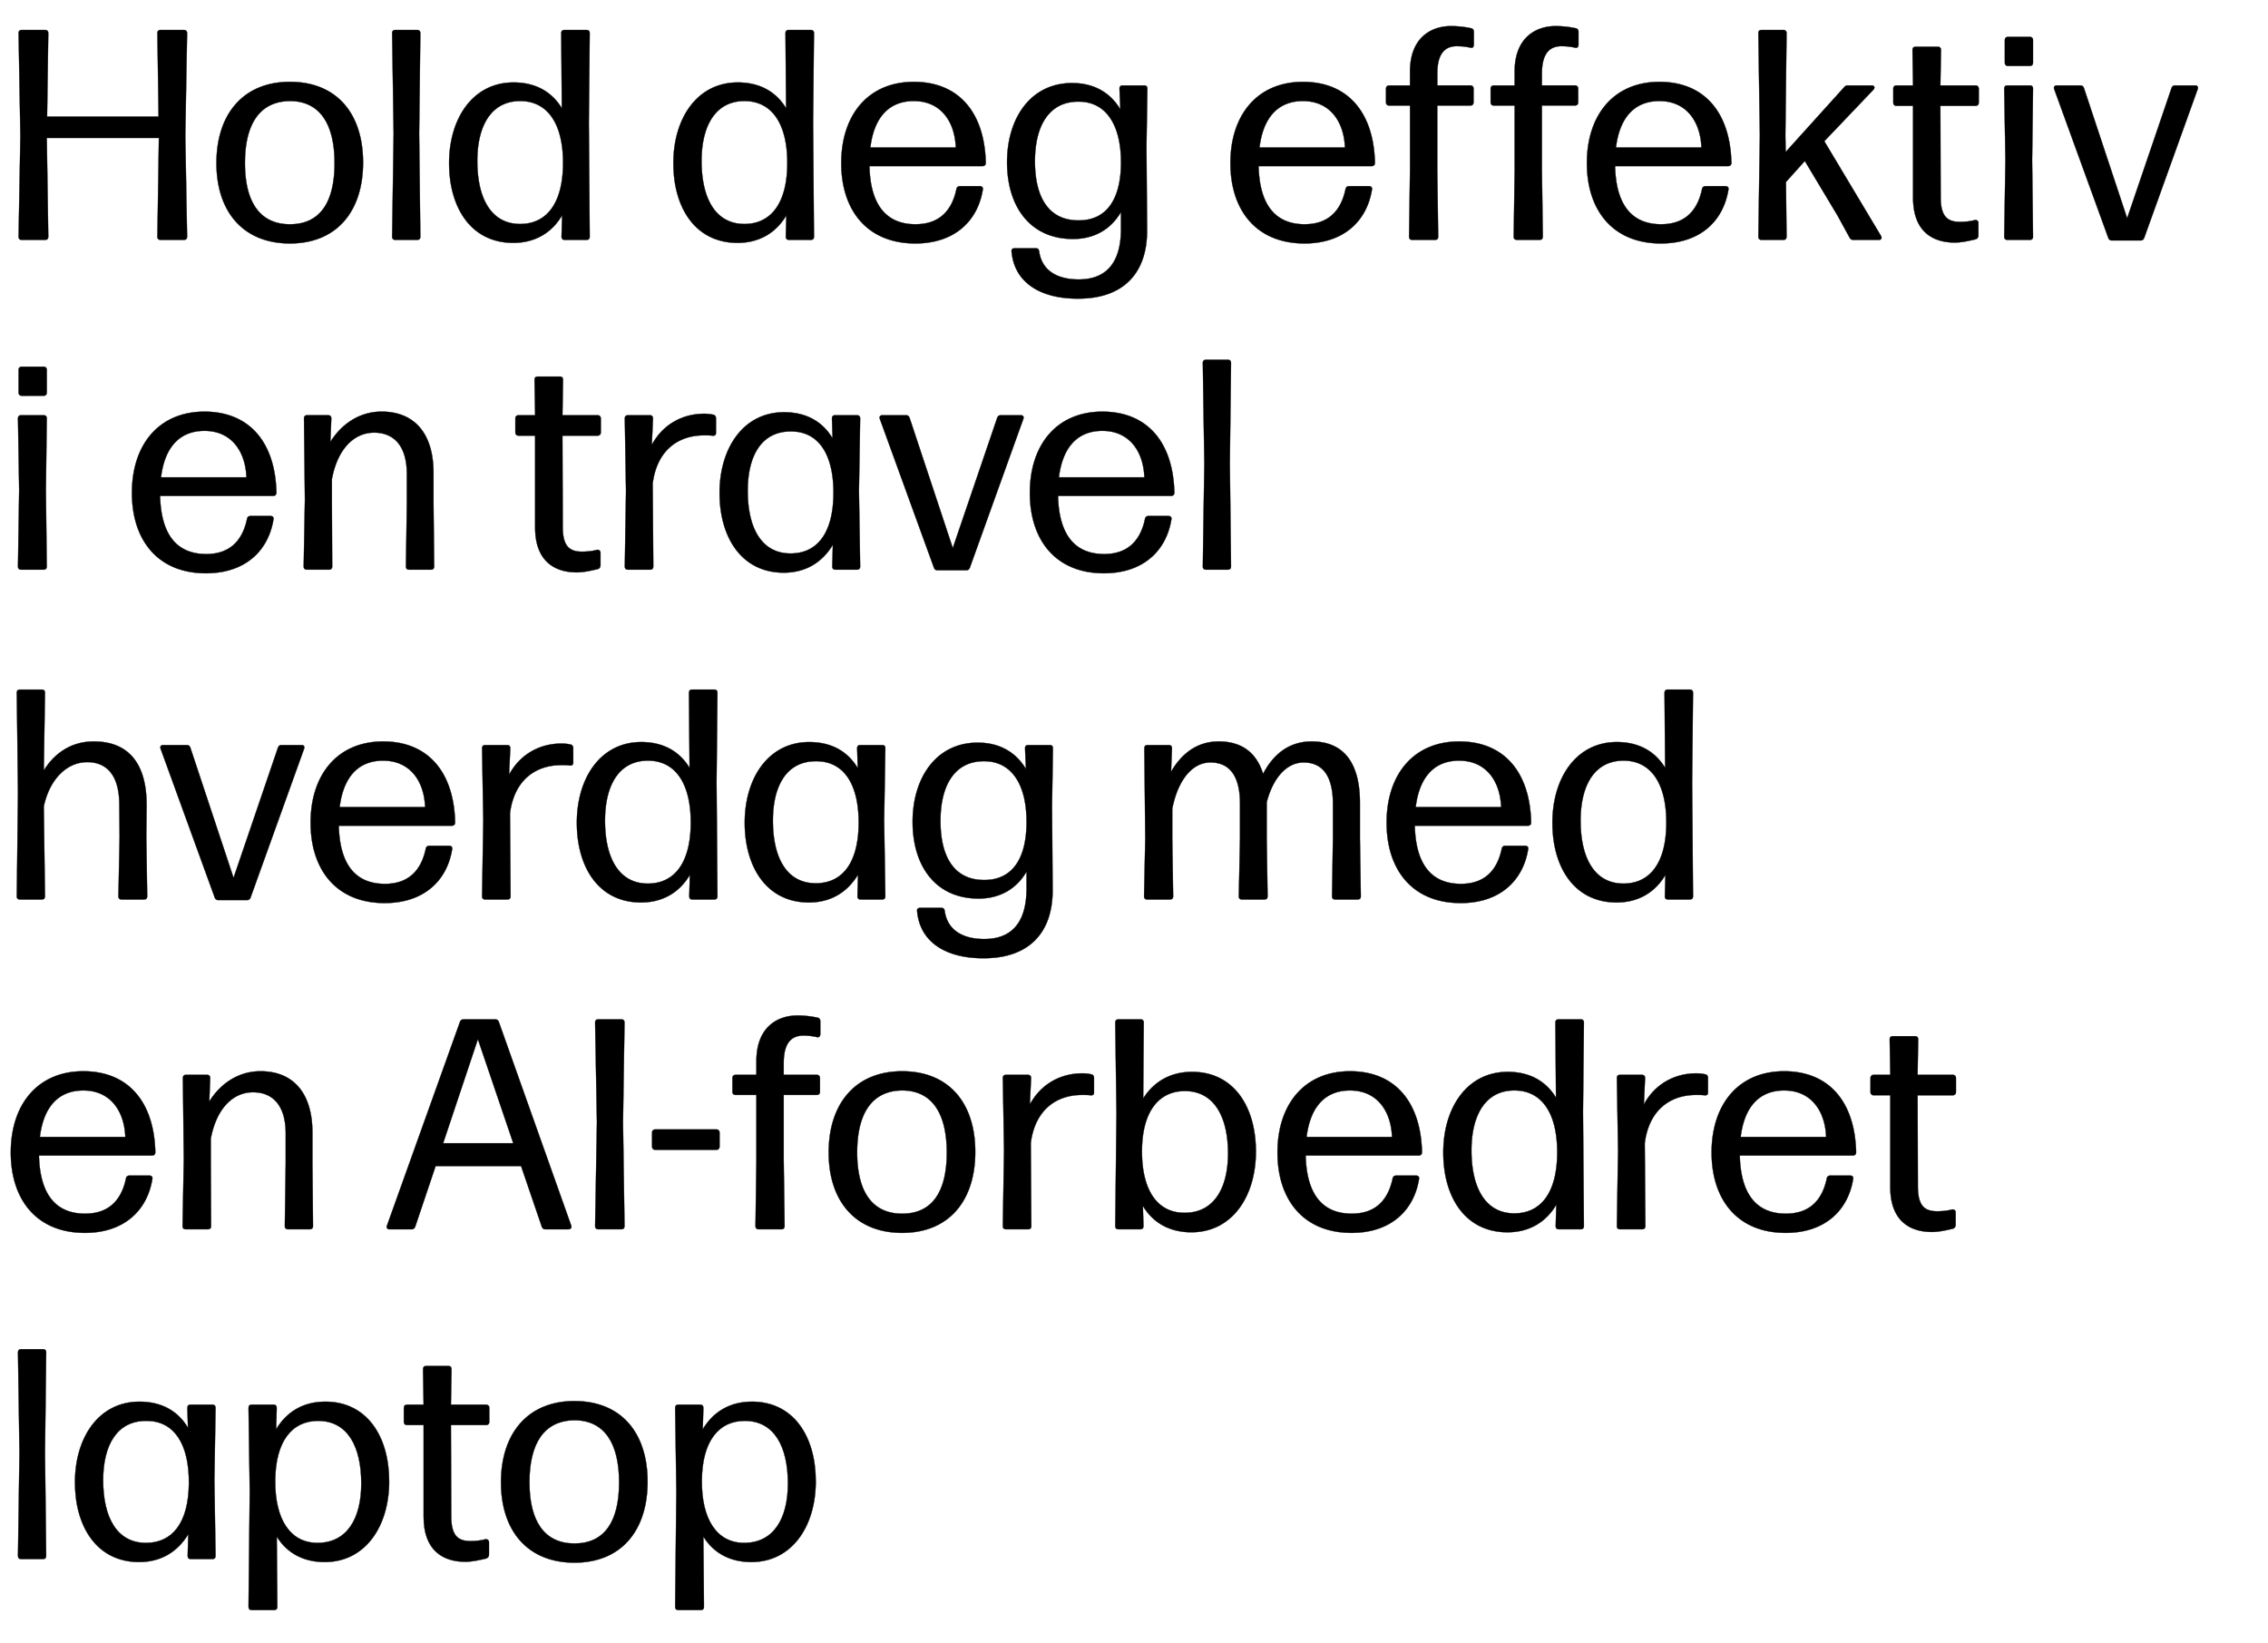 <svg width="118.366" height="85.768" viewBox="0 0 118.366 85.768" xmlns="http://www.w3.org/2000/svg"><g stroke="#000"><path d="M8.277 6.087h-5.82l.062-4.35c0-.125-.062-.172-.172-.172H1.142c-.11 0-.172.047-.172.172l.094 5.367-.094 5.241c0 .126.063.173.172.173h1.205c.11 0 .172-.047.172-.173l-.078-5.147h5.852l-.078 5.147c0 .126.062.173.172.173h1.205c.11 0 .172-.047.172-.173L9.67 7.104l.094-5.367c0-.125-.063-.172-.172-.172H8.387c-.11 0-.172.047-.172.172zM15.13 12.705c2.457 0 3.818-1.69 3.818-4.224 0-2.535-1.36-4.21-3.817-4.21-2.441 0-3.834 1.69-3.834 4.24 0 2.536 1.393 4.194 3.834 4.194zm0-1.001c-1.564 0-2.346-1.158-2.346-3.192 0-2.034.766-3.223 2.347-3.239 1.564 0 2.33 1.205 2.33 3.239s-.75 3.192-2.33 3.192zM21.874 6.963l.063-5.226c0-.125-.063-.172-.172-.172h-1.127c-.11 0-.172.047-.172.172l.078 5.242-.078 5.366c0 .126.063.173.172.173h1.127c.11 0 .172-.047.172-.173zM29.322 5.649c-.532-.877-1.392-1.346-2.519-1.346-2.128 0-3.364 1.878-3.364 4.209 0 2.347 1.158 4.162 3.348 4.162 1.143 0 2.019-.532 2.55-1.44l-.03 1.111c0 .126.062.173.172.173h1.126c.11 0 .172-.047.172-.173L30.731 6.4l.046-4.663c0-.125-.062-.172-.172-.172h-1.142c-.11 0-.172.047-.172.172zm-2.175 6.04c-1.517 0-2.237-1.346-2.237-3.287 0-1.83.72-3.145 2.269-3.129 1.424.016 2.222 1.22 2.206 3.286-.016 2.08-.876 3.13-2.238 3.13zM41.026 5.649c-.532-.877-1.392-1.346-2.519-1.346-2.128 0-3.364 1.878-3.364 4.209 0 2.347 1.158 4.162 3.348 4.162 1.143 0 2.019-.532 2.55-1.44l-.03 1.111c0 .126.062.173.172.173h1.126c.11 0 .172-.047.172-.173L42.434 6.4l.047-4.663c0-.125-.062-.172-.172-.172h-1.142c-.11 0-.172.047-.172.172zm-2.175 6.04c-1.517 0-2.237-1.346-2.237-3.287 0-1.83.72-3.145 2.269-3.129 1.423.016 2.221 1.22 2.206 3.286-.016 2.08-.876 3.13-2.238 3.13zM47.786 11.704c-1.565 0-2.363-1.048-2.41-3.036h5.899c.11 0 .172-.062.172-.172-.063-2.644-1.424-4.224-3.755-4.224-2.379 0-3.787 1.72-3.787 4.24 0 2.456 1.346 4.193 3.865 4.193 2.05 0 3.255-1.173 3.52-2.8.032-.126-.046-.188-.156-.188h-1.033c-.094 0-.172.047-.187.156-.25 1.19-.955 1.83-2.128 1.83zm-.094-6.431c1.424 0 2.143 1.095 2.19 2.425h-4.459c.188-1.533.939-2.425 2.269-2.425zM58.426 4.631l.046 1.08c-.532-.892-1.392-1.377-2.519-1.377-2.175 0-3.395 1.847-3.395 4.131 0 2.3 1.19 4.006 3.442 4.006 1.127 0 1.987-.517 2.504-1.409v.877c0 1.846-.83 2.644-2.206 2.644-1.111 0-1.925-.454-2.066-1.47-.015-.095-.062-.157-.172-.157h-1.11c-.11 0-.173.062-.157.172.156 1.705 1.627 2.472 3.489 2.456 2.316 0 3.614-1.298 3.583-3.63l-.031-4.334.047-2.989c0-.125-.063-.172-.172-.172h-1.111c-.11 0-.172.047-.172.172zm-2.113 6.87c-1.518.015-2.3-1.111-2.3-3.083 0-1.893.767-3.13 2.285-3.114 1.408 0 2.221 1.19 2.206 3.224-.016 2.018-.86 2.972-2.19 2.972zM68.095 11.704c-1.564 0-2.362-1.048-2.41-3.036h5.9c.11 0 .172-.062.172-.172-.063-2.644-1.424-4.224-3.756-4.224-2.378 0-3.786 1.72-3.786 4.24 0 2.456 1.346 4.193 3.865 4.193 2.05 0 3.254-1.173 3.52-2.8.032-.126-.047-.188-.156-.188H70.41c-.094 0-.172.047-.188.156-.25 1.19-.954 1.83-2.128 1.83zm-.094-6.431c1.424 0 2.144 1.095 2.191 2.425h-4.46c.188-1.533.94-2.425 2.27-2.425zM76.044 2.41c.266 0 .485.03.704.078.11.031.172-.047.172-.157V1.66c0-.094-.047-.173-.156-.188a5.1 5.1 0 00-1.033-.11c-1.048 0-2.144.61-2.144 2.379v.72h-1.08c-.109 0-.171.062-.171.171v.705c0 .11.062.172.172.172h1.08v3.38l-.048 3.457c0 .126.063.173.173.173h1.173c.11 0 .172-.047.172-.173l-.047-3.458v-3.38h1.721c.11 0 .173-.062.173-.171V4.63c0-.109-.063-.172-.173-.172h-1.72v-.61c0-1.048.39-1.44 1.032-1.44zM81.505 2.41c.266 0 .485.03.704.078.11.031.172-.047.172-.157V1.66c0-.094-.047-.173-.157-.188a5.1 5.1 0 00-1.032-.11c-1.049 0-2.144.61-2.144 2.379v.72h-1.08c-.109 0-.172.062-.172.171v.705c0 .11.063.172.173.172h1.08v3.38L79 12.344c0 .126.063.173.172.173h1.174c.11 0 .172-.047.172-.173l-.047-3.458v-3.38h1.721c.11 0 .172-.062.172-.171V4.63c0-.109-.062-.172-.172-.172h-1.721v-.61c0-1.048.391-1.44 1.033-1.44zM86.7 11.704c-1.565 0-2.363-1.048-2.41-3.036h5.899c.11 0 .172-.062.172-.172-.063-2.644-1.424-4.224-3.755-4.224-2.379 0-3.787 1.72-3.787 4.24 0 2.456 1.346 4.193 3.865 4.193 2.05 0 3.254-1.173 3.52-2.8.032-.126-.047-.188-.156-.188h-1.033c-.094 0-.172.047-.188.156-.25 1.19-.954 1.83-2.128 1.83zm-.094-6.431c1.423 0 2.143 1.095 2.19 2.425h-4.46c.189-1.533.94-2.425 2.27-2.425zM96.244 4.553l-3.051 3.38-.016-.876.063-5.32c0-.125-.063-.172-.172-.172H91.94c-.11 0-.172.047-.172.172l.078 5.351-.078 5.257c0 .126.063.173.172.173h1.127c.11 0 .172-.047.172-.173l-.031-2.847.985-1.096L95.9 11.25l.626 1.142c.047.094.11.126.203.126h1.33c.125 0 .172-.094.11-.204L95.21 7.37l2.566-2.692c.094-.11.047-.219-.093-.219h-1.237a.23.23 0 00-.203.094zM101.126 2.44h-1.142c-.11 0-.172.048-.172.173l.03 1.846h-.86c-.11 0-.172.063-.172.172v.72c0 .11.063.172.172.172h.86v4.788c0 1.753 1.002 2.347 2.176 2.347.36 0 .766-.094 1.095-.172.094-.031.14-.11.14-.203v-.642c0-.11-.077-.172-.187-.156-.219.062-.5.094-.782.094-.673 0-1.002-.313-1.002-1.299l-.015-4.757h1.83c.11 0 .173-.062.173-.172v-.72c0-.109-.063-.172-.173-.172h-1.83l.031-1.846c0-.125-.063-.172-.172-.172zM105.93 1.925h-1.127c-.11 0-.172.062-.172.172V3.27c0 .11.062.172.172.172h1.127c.109 0 .172-.062.172-.172V2.097c0-.11-.063-.172-.172-.172zm.125 6.43l.047-3.724c0-.125-.063-.172-.172-.172h-1.158c-.11 0-.172.047-.172.172l.062 3.724-.062 3.99c0 .126.062.173.172.173h1.158c.109 0 .172-.047.172-.173zM111.907 12.408l2.785-7.745c.047-.11 0-.204-.125-.204h-1.049c-.094 0-.156.047-.188.141l-2.315 6.79-2.253-6.79c-.032-.094-.094-.14-.188-.14h-1.236c-.125 0-.172.093-.125.203l2.816 7.745c.031.094.094.14.188.14h1.502c.094 0 .156-.046.188-.14z" stroke-width=".016"/></g><g stroke="#000"><path d="M2.269 19.136H1.142c-.11 0-.172.063-.172.172v1.174c0 .11.063.172.172.172H2.27c.11 0 .172-.063.172-.172v-1.174c0-.11-.063-.172-.172-.172zm.125 6.431l.047-3.724c0-.125-.063-.172-.172-.172H1.11c-.11 0-.172.047-.172.172L1 25.567l-.062 3.99c0 .125.062.172.172.172h1.158c.11 0 .172-.047.172-.172zM10.765 28.915c-1.565 0-2.363-1.048-2.41-3.035h5.9c.109 0 .171-.063.171-.172-.062-2.644-1.423-4.225-3.755-4.225-2.378 0-3.786 1.721-3.786 4.24 0 2.457 1.345 4.194 3.864 4.194 2.05 0 3.255-1.174 3.521-2.8.031-.126-.047-.189-.156-.189H13.08c-.094 0-.172.047-.188.157-.25 1.189-.954 1.83-2.128 1.83zm-.094-6.43c1.424 0 2.144 1.095 2.19 2.425H8.403c.188-1.534.94-2.425 2.27-2.425zM17.321 26.287v-1.283c.297-1.58 1.158-2.426 2.206-2.426 1.002 0 1.706.658 1.706 2.16v1.549l-.047 3.27c0 .125.062.172.172.172h1.127c.11 0 .172-.047.172-.172l-.032-3.27V24.69c0-2.113-1.032-3.208-2.706-3.208-1.268 0-2.175.767-2.676 1.58l.047-1.22c0-.125-.063-.172-.172-.172h-1.08c-.11 0-.172.047-.172.172l.047 4.225-.063 3.489c0 .125.063.172.172.172h1.143c.11 0 .172-.047.172-.172zM29.213 19.653H28.07c-.11 0-.173.046-.173.172l.032 1.846h-.86c-.11 0-.173.063-.173.172v.72c0 .11.063.172.172.172h.86v4.788c0 1.752 1.002 2.347 2.176 2.347.36 0 .766-.094 1.095-.172.094-.031.14-.11.14-.204v-.641c0-.11-.077-.172-.187-.157-.22.063-.5.094-.782.094-.673 0-1.002-.313-1.002-1.298l-.015-4.757h1.83c.11 0 .172-.063.172-.172v-.72c0-.11-.062-.172-.172-.172h-1.83l.03-1.846c0-.126-.062-.172-.171-.172zM34.063 25.238c.22-1.736 1.33-2.519 2.676-2.519.172 0 .313 0 .438.016s.188-.031.188-.14v-.768c0-.093-.047-.172-.157-.187a2.124 2.124 0 00-.453-.047c-1.127 0-2.16.547-2.739 1.627l.063-1.377c0-.125-.063-.172-.172-.172H32.78c-.11 0-.172.047-.172.172l.063 3.771-.063 3.943c0 .125.063.172.172.172h1.142c.11 0 .173-.047.173-.172zM43.451 22.876c-.532-.892-1.392-1.362-2.534-1.362-2.128 0-3.364 1.878-3.364 4.21 0 2.33 1.157 4.162 3.348 4.162 1.158 0 2.018-.548 2.566-1.456l-.031 1.127c0 .125.062.172.172.172h1.11c.11 0 .173-.047.173-.172l-.063-3.943.063-3.77c0-.126-.063-.173-.172-.173h-1.127c-.11 0-.172.047-.172.172zm-2.19 6.008c-1.518 0-2.238-1.33-2.238-3.27 0-1.83.72-3.114 2.27-3.098 1.423 0 2.221 1.19 2.205 3.254-.015 2.066-.86 3.114-2.237 3.114zM50.618 29.62l2.785-7.746c.047-.11 0-.203-.125-.203h-1.049c-.094 0-.156.047-.187.14l-2.316 6.792-2.253-6.791c-.032-.094-.094-.141-.188-.141h-1.236c-.125 0-.172.094-.125.203l2.816 7.746c.031.093.094.14.188.14h1.502c.094 0 .156-.047.188-.14zM57.628 28.915c-1.565 0-2.363-1.048-2.41-3.035h5.899c.11 0 .172-.063.172-.172-.063-2.644-1.424-4.225-3.755-4.225-2.379 0-3.787 1.721-3.787 4.24 0 2.457 1.346 4.194 3.865 4.194 2.05 0 3.254-1.174 3.52-2.8.032-.126-.047-.189-.156-.189h-1.033c-.094 0-.172.047-.187.157-.25 1.189-.955 1.83-2.128 1.83zm-.094-6.43c1.424 0 2.143 1.095 2.19 2.425h-4.46c.189-1.534.94-2.425 2.27-2.425zM64.184 24.174l.062-5.226c0-.125-.062-.172-.172-.172h-1.127c-.109 0-.172.047-.172.172l.079 5.242-.079 5.367c0 .125.063.172.172.172h1.127c.11 0 .172-.047.172-.172z" stroke-width=".016"/></g><g stroke="#000"><path d="M7.651 42.059c.016-2.316-1.032-3.364-2.754-3.364-1.236 0-2.096.673-2.613 1.518l.063-4.053c0-.125-.063-.172-.172-.172H1.048c-.11 0-.172.047-.172.172l.063 5.226-.063 5.383c0 .125.063.172.172.172h1.127c.11 0 .172-.047.172-.172l-.063-4.679c.313-1.455 1.22-2.316 2.27-2.316.97 0 1.658.626 1.673 2.175l.016 1.737-.062 3.083c0 .125.062.172.172.172H7.51c.109 0 .172-.047.172-.172l-.047-3.099zM13.08 46.831l2.786-7.745c.047-.11 0-.203-.125-.203h-1.049c-.093 0-.156.046-.187.14l-2.316 6.791-2.253-6.79c-.032-.095-.094-.141-.188-.141H8.512c-.125 0-.172.093-.125.203l2.816 7.745c.031.094.094.141.188.141h1.502c.094 0 .157-.047.188-.14zM20.09 46.127c-1.564 0-2.362-1.048-2.409-3.035h5.899c.11 0 .172-.063.172-.173-.063-2.644-1.424-4.224-3.755-4.224-2.379 0-3.787 1.72-3.787 4.24 0 2.457 1.346 4.193 3.865 4.193 2.05 0 3.255-1.173 3.52-2.8.032-.126-.046-.188-.156-.188h-1.033c-.094 0-.172.047-.187.156-.25 1.19-.955 1.831-2.128 1.831zm-.093-6.43c1.424 0 2.143 1.094 2.19 2.424h-4.46c.189-1.533.94-2.425 2.27-2.425zM26.615 42.45c.22-1.737 1.33-2.52 2.676-2.52.172 0 .313 0 .438.017.125.015.188-.032.188-.141v-.767c0-.094-.047-.172-.157-.188a2.124 2.124 0 00-.453-.047c-1.127 0-2.16.548-2.739 1.628l.063-1.377c0-.126-.063-.172-.172-.172h-1.127c-.11 0-.172.046-.172.172l.063 3.77-.063 3.944c0 .125.063.172.172.172h1.143c.11 0 .172-.047.172-.172zM35.988 40.072c-.532-.877-1.393-1.346-2.52-1.346-2.127 0-3.363 1.878-3.363 4.21 0 2.346 1.158 4.161 3.348 4.161 1.142 0 2.019-.532 2.55-1.44l-.03 1.112c0 .125.062.172.171.172h1.127c.11 0 .172-.047.172-.172l-.047-5.946.047-4.663c0-.125-.063-.172-.172-.172h-1.142c-.11 0-.172.047-.172.172zm-2.175 6.04c-1.518 0-2.238-1.346-2.238-3.286 0-1.831.72-3.145 2.27-3.13 1.423.016 2.221 1.22 2.205 3.286-.015 2.081-.876 3.13-2.237 3.13zM44.766 40.087c-.532-.892-1.393-1.36-2.535-1.36-2.128 0-3.364 1.877-3.364 4.208 0 2.331 1.158 4.162 3.348 4.162 1.158 0 2.019-.547 2.566-1.455l-.03 1.127c0 .125.062.172.171.172h1.111c.11 0 .172-.047.172-.172l-.062-3.943.062-3.771c0-.126-.062-.172-.172-.172h-1.126c-.11 0-.173.046-.173.172zm-2.19 6.009c-1.519 0-2.238-1.33-2.238-3.27 0-1.831.72-3.114 2.269-3.099 1.423 0 2.221 1.19 2.206 3.255-.016 2.065-.86 3.114-2.238 3.114zM53.497 39.055l.047 1.08c-.532-.893-1.393-1.378-2.52-1.378-2.174 0-3.395 1.847-3.395 4.131 0 2.3 1.19 4.006 3.442 4.006 1.127 0 1.988-.517 2.504-1.408v.876c0 1.846-.83 2.644-2.206 2.644-1.111 0-1.925-.454-2.066-1.47-.015-.095-.062-.157-.172-.157h-1.11c-.11 0-.173.062-.157.172.156 1.705 1.627 2.472 3.49 2.456 2.315 0 3.614-1.298 3.582-3.63l-.031-4.334.047-2.988c0-.126-.063-.172-.172-.172h-1.111c-.11 0-.172.046-.172.172zm-2.113 6.869c-1.517.015-2.3-1.111-2.3-3.083 0-1.893.767-3.13 2.285-3.114 1.408 0 2.222 1.19 2.206 3.224-.016 2.018-.86 2.973-2.19 2.973zM70.974 43.764v-1.862c0-2.206-.938-3.207-2.519-3.207-1.126 0-1.971.61-2.535 1.69-.36-1.158-1.173-1.69-2.315-1.69-1.205 0-1.988.72-2.488 1.58l.047-1.22c0-.126-.063-.172-.172-.172h-1.096c-.11 0-.172.046-.172.172l.047 4.71-.062 3.004c0 .125.062.172.172.172h1.173c.11 0 .172-.047.172-.172l-.047-3.005v-1.549c.298-1.533 1.064-2.425 1.988-2.425.938 0 1.549.61 1.549 2.16v1.814l-.063 3.005c0 .125.063.172.172.172h1.158c.11 0 .172-.047.172-.172l-.047-3.005v-1.893c.344-1.33 1.08-2.08 1.925-2.08.923 0 1.533.61 1.533 2.158v1.815l-.047 3.005c0 .125.063.172.172.172h1.158c.11 0 .172-.047.172-.172zM76.247 46.127c-1.564 0-2.362-1.048-2.41-3.035h5.9c.11 0 .172-.063.172-.173-.063-2.644-1.424-4.224-3.756-4.224-2.378 0-3.786 1.72-3.786 4.24 0 2.457 1.346 4.193 3.865 4.193 2.05 0 3.254-1.173 3.52-2.8.032-.126-.047-.188-.156-.188h-1.033c-.094 0-.172.047-.188.156-.25 1.19-.954 1.831-2.128 1.831zm-.094-6.43c1.424 0 2.144 1.094 2.191 2.424h-4.46c.188-1.533.94-2.425 2.27-2.425zM86.903 40.072c-.532-.877-1.393-1.346-2.52-1.346-2.127 0-3.363 1.878-3.363 4.21 0 2.346 1.158 4.161 3.348 4.161 1.142 0 2.019-.532 2.55-1.44l-.03 1.112c0 .125.062.172.171.172h1.127c.11 0 .172-.047.172-.172l-.047-5.946.047-4.663c0-.125-.063-.172-.172-.172h-1.142c-.11 0-.172.047-.172.172zm-2.175 6.04c-1.518 0-2.238-1.346-2.238-3.286 0-1.831.72-3.145 2.27-3.13 1.423.016 2.221 1.22 2.205 3.286-.015 2.081-.876 3.13-2.237 3.13z" stroke-width=".016"/></g><g stroke="#000"><path d="M4.444 63.339c-1.565 0-2.363-1.049-2.41-3.036h5.899c.11 0 .172-.062.172-.172-.062-2.644-1.424-4.225-3.755-4.225-2.378 0-3.787 1.722-3.787 4.24 0 2.457 1.346 4.194 3.865 4.194 2.05 0 3.255-1.173 3.52-2.8.032-.126-.046-.189-.156-.189H6.76c-.093 0-.172.047-.187.157-.25 1.19-.955 1.83-2.128 1.83zm-.094-6.431c1.424 0 2.143 1.095 2.19 2.425H2.081c.188-1.533.939-2.425 2.269-2.425zM11 60.71v-1.283c.297-1.58 1.158-2.425 2.206-2.425 1.001 0 1.705.657 1.705 2.159v1.549l-.046 3.27c0 .125.062.172.172.172h1.126c.11 0 .172-.047.172-.172l-.03-3.27v-1.596c0-2.112-1.034-3.208-2.708-3.208-1.267 0-2.175.767-2.675 1.58l.046-1.22c0-.125-.062-.172-.172-.172h-1.08c-.109 0-.171.047-.171.172l.047 4.225-.063 3.49c0 .124.063.171.172.171h1.142c.11 0 .172-.047.172-.172zM25.849 53.2H24.19c-.094 0-.156.046-.188.14L20.2 63.95c-.047.11 0 .203.125.203h1.158c.094 0 .157-.047.188-.14l1.064-3.161h4.46l1.079 3.16c.031.094.094.141.188.141h1.205c.125 0 .187-.094.14-.203l-3.77-10.609c-.032-.094-.094-.14-.188-.14zm.938 6.462h-3.66l1.814-5.43zM32.514 58.566l.078-5.194c0-.126-.062-.173-.172-.173h-1.189c-.11 0-.172.047-.172.173l.094 5.194-.094 5.414c0 .125.063.172.172.172h1.19c.109 0 .171-.047.171-.172zM37.38 58.942h-3.176c-.11 0-.172.062-.172.172v.72c0 .11.063.172.172.172h3.176c.11 0 .173-.063.173-.172v-.72c0-.11-.063-.172-.173-.172zM41.934 54.044c.266 0 .485.032.704.079.11.03.172-.047.172-.157v-.673c0-.094-.047-.172-.157-.187a5.1 5.1 0 00-1.032-.11c-1.049 0-2.144.61-2.144 2.378v.72h-1.08c-.109 0-.172.063-.172.172v.704c0 .11.063.172.172.172h1.08v3.38l-.047 3.458c0 .125.063.172.172.172h1.174c.11 0 .172-.047.172-.172l-.047-3.458v-3.38h1.721c.11 0 .172-.062.172-.172v-.704c0-.11-.062-.172-.172-.172h-1.721v-.61c0-1.048.391-1.44 1.033-1.44zM47.082 64.34c2.456 0 3.817-1.69 3.817-4.225 0-2.534-1.36-4.209-3.817-4.209-2.441 0-3.834 1.69-3.834 4.24 0 2.535 1.393 4.194 3.834 4.194zm0-1.001c-1.565 0-2.348-1.158-2.348-3.192 0-2.034.767-3.224 2.348-3.24 1.564 0 2.33 1.206 2.33 3.24 0 2.034-.75 3.192-2.33 3.192zM53.794 59.662c.22-1.737 1.33-2.52 2.676-2.52.172 0 .313 0 .438.016s.188-.031.188-.14v-.767c0-.094-.047-.173-.157-.188a2.124 2.124 0 00-.454-.047c-1.126 0-2.159.548-2.738 1.627l.063-1.377c0-.125-.063-.172-.172-.172H52.51c-.11 0-.172.047-.172.172l.062 3.771-.062 3.943c0 .125.062.172.172.172h1.142c.11 0 .172-.047.172-.172zM62.212 55.938c-1.127 0-2.003.516-2.55 1.392l.03-3.958c0-.126-.062-.173-.171-.173h-1.142c-.11 0-.173.047-.173.173l.063 4.725-.063 5.883c0 .125.063.172.173.172h1.126c.11 0 .172-.047.172-.172l-.031-1.048c.532.892 1.408 1.377 2.535 1.377 2.128 0 3.364-1.878 3.364-4.21 0-2.346-1.158-4.161-3.333-4.161zm-.407 7.354c-1.408 0-2.222-1.19-2.206-3.255.016-2.05.892-3.098 2.238-3.098 1.517 0 2.253 1.33 2.253 3.255 0 1.815-.736 3.113-2.285 3.098zM70.552 63.339c-1.565 0-2.363-1.049-2.41-3.036h5.9c.109 0 .171-.062.171-.172-.062-2.644-1.424-4.225-3.755-4.225-2.378 0-3.787 1.722-3.787 4.24 0 2.457 1.346 4.194 3.865 4.194 2.05 0 3.255-1.173 3.52-2.8.032-.126-.046-.189-.156-.189h-1.032c-.094 0-.173.047-.188.157-.25 1.19-.955 1.83-2.128 1.83zm-.094-6.431c1.424 0 2.144 1.095 2.19 2.425H68.19c.188-1.533.939-2.425 2.269-2.425zM81.207 57.283c-.532-.876-1.392-1.345-2.519-1.345-2.128 0-3.364 1.877-3.364 4.209 0 2.347 1.158 4.162 3.349 4.162 1.142 0 2.018-.532 2.55-1.44l-.031 1.111c0 .125.062.172.172.172h1.126c.11 0 .173-.047.173-.172l-.047-5.946.047-4.662c0-.126-.063-.173-.173-.173h-1.142c-.11 0-.172.047-.172.173zm-2.175 6.04c-1.517 0-2.237-1.346-2.237-3.286 0-1.83.72-3.145 2.269-3.13 1.424.016 2.222 1.221 2.206 3.287-.016 2.08-.876 3.129-2.238 3.129zM85.839 59.662c.219-1.737 1.33-2.52 2.676-2.52.172 0 .312 0 .438.016.125.016.187-.031.187-.14v-.767c0-.094-.047-.173-.156-.188a2.124 2.124 0 00-.454-.047c-1.126 0-2.16.548-2.738 1.627l.063-1.377c0-.125-.063-.172-.173-.172h-1.126c-.11 0-.172.047-.172.172l.062 3.771-.062 3.943c0 .125.062.172.172.172h1.142c.11 0 .172-.047.172-.172zM93.209 63.339c-1.565 0-2.363-1.049-2.41-3.036h5.899c.11 0 .172-.062.172-.172-.063-2.644-1.424-4.225-3.755-4.225-2.379 0-3.787 1.722-3.787 4.24 0 2.457 1.346 4.194 3.865 4.194 2.05 0 3.254-1.173 3.52-2.8.032-.126-.046-.189-.156-.189h-1.033c-.094 0-.172.047-.187.157-.25 1.19-.955 1.83-2.128 1.83zm-.094-6.431c1.424 0 2.143 1.095 2.19 2.425h-4.46c.189-1.533.94-2.425 2.27-2.425zM99.937 54.076h-1.142c-.11 0-.173.047-.173.172l.032 1.846h-.86c-.11 0-.173.063-.173.172v.72c0 .11.063.172.172.172h.86v4.788c0 1.753 1.002 2.347 2.176 2.347.36 0 .766-.094 1.095-.172.094-.031.14-.11.14-.203v-.642c0-.11-.078-.172-.187-.156-.22.062-.5.093-.782.093-.673 0-1.002-.312-1.002-1.298l-.015-4.757h1.83c.11 0 .172-.062.172-.172v-.72c0-.11-.062-.172-.172-.172h-1.83l.03-1.846c0-.125-.062-.172-.171-.172z" stroke-width=".016"/></g><g stroke="#000"><path d="M2.347 75.81l.063-5.227c0-.125-.063-.172-.172-.172H1.11c-.11 0-.172.047-.172.172l.078 5.242-.078 5.367c0 .125.062.172.172.172h1.127c.109 0 .172-.047.172-.172zM9.81 74.51c-.531-.891-1.392-1.36-2.534-1.36-2.128 0-3.364 1.877-3.364 4.208 0 2.332 1.158 4.162 3.348 4.162 1.158 0 2.019-.547 2.566-1.455l-.031 1.127c0 .125.063.172.172.172h1.111c.11 0 .172-.047.172-.172l-.062-3.943.062-3.771c0-.125-.062-.172-.172-.172H9.951c-.11 0-.172.047-.172.172zM7.62 80.52c-1.518 0-2.237-1.33-2.237-3.27 0-1.83.72-3.114 2.268-3.098 1.424 0 2.222 1.189 2.207 3.254-.016 2.066-.861 3.114-2.238 3.114zM16.977 73.15c-1.158 0-2.019.531-2.566 1.439l.031-1.111c0-.125-.062-.172-.172-.172h-1.127c-.11 0-.172.047-.172.172l.063 4.35-.063 6.024c0 .125.063.172.172.172h1.158c.11 0 .172-.047.172-.172l-.03-3.662c.531.86 1.392 1.33 2.503 1.33 2.128 0 3.364-1.877 3.364-4.209 0-2.347-1.158-4.162-3.333-4.162zm-.407 7.369c-1.408 0-2.222-1.205-2.206-3.255.016-2.05.876-3.113 2.237-3.113 1.534 0 2.254 1.33 2.254 3.27 0 1.815-.736 3.098-2.285 3.098zM23.392 71.287H22.25c-.11 0-.172.047-.172.172l.031 1.847h-.86c-.11 0-.173.062-.173.172v.72c0 .11.063.172.172.172h.861v4.788c0 1.752 1.001 2.347 2.175 2.347.36 0 .767-.094 1.095-.172.094-.032.141-.11.141-.204v-.641c0-.11-.078-.172-.188-.157-.219.063-.5.094-.782.094-.673 0-1.001-.313-1.001-1.299l-.016-4.756h1.83c.11 0 .173-.063.173-.172v-.72c0-.11-.063-.172-.172-.172h-1.831l.031-1.847c0-.125-.062-.172-.172-.172zM29.98 81.552c2.456 0 3.817-1.69 3.817-4.225 0-2.535-1.361-4.209-3.818-4.209-2.44 0-3.833 1.69-3.833 4.24 0 2.535 1.393 4.194 3.833 4.194zm0-1.002c-1.565 0-2.348-1.158-2.348-3.192 0-2.034.767-3.223 2.347-3.239 1.565 0 2.332 1.205 2.332 3.24 0 2.033-.751 3.191-2.332 3.191zM39.242 73.15c-1.157 0-2.018.531-2.566 1.439l.032-1.111c0-.125-.063-.172-.172-.172h-1.127c-.11 0-.172.047-.172.172l.062 4.35-.062 6.024c0 .125.062.172.172.172h1.158c.11 0 .172-.047.172-.172l-.031-3.662c.532.86 1.392 1.33 2.503 1.33 2.128 0 3.364-1.877 3.364-4.209 0-2.347-1.158-4.162-3.333-4.162zm-.406 7.369c-1.409 0-2.222-1.205-2.207-3.255.016-2.05.877-3.113 2.238-3.113 1.533 0 2.253 1.33 2.253 3.27 0 1.815-.735 3.098-2.284 3.098z" stroke-width=".016"/></g></svg>